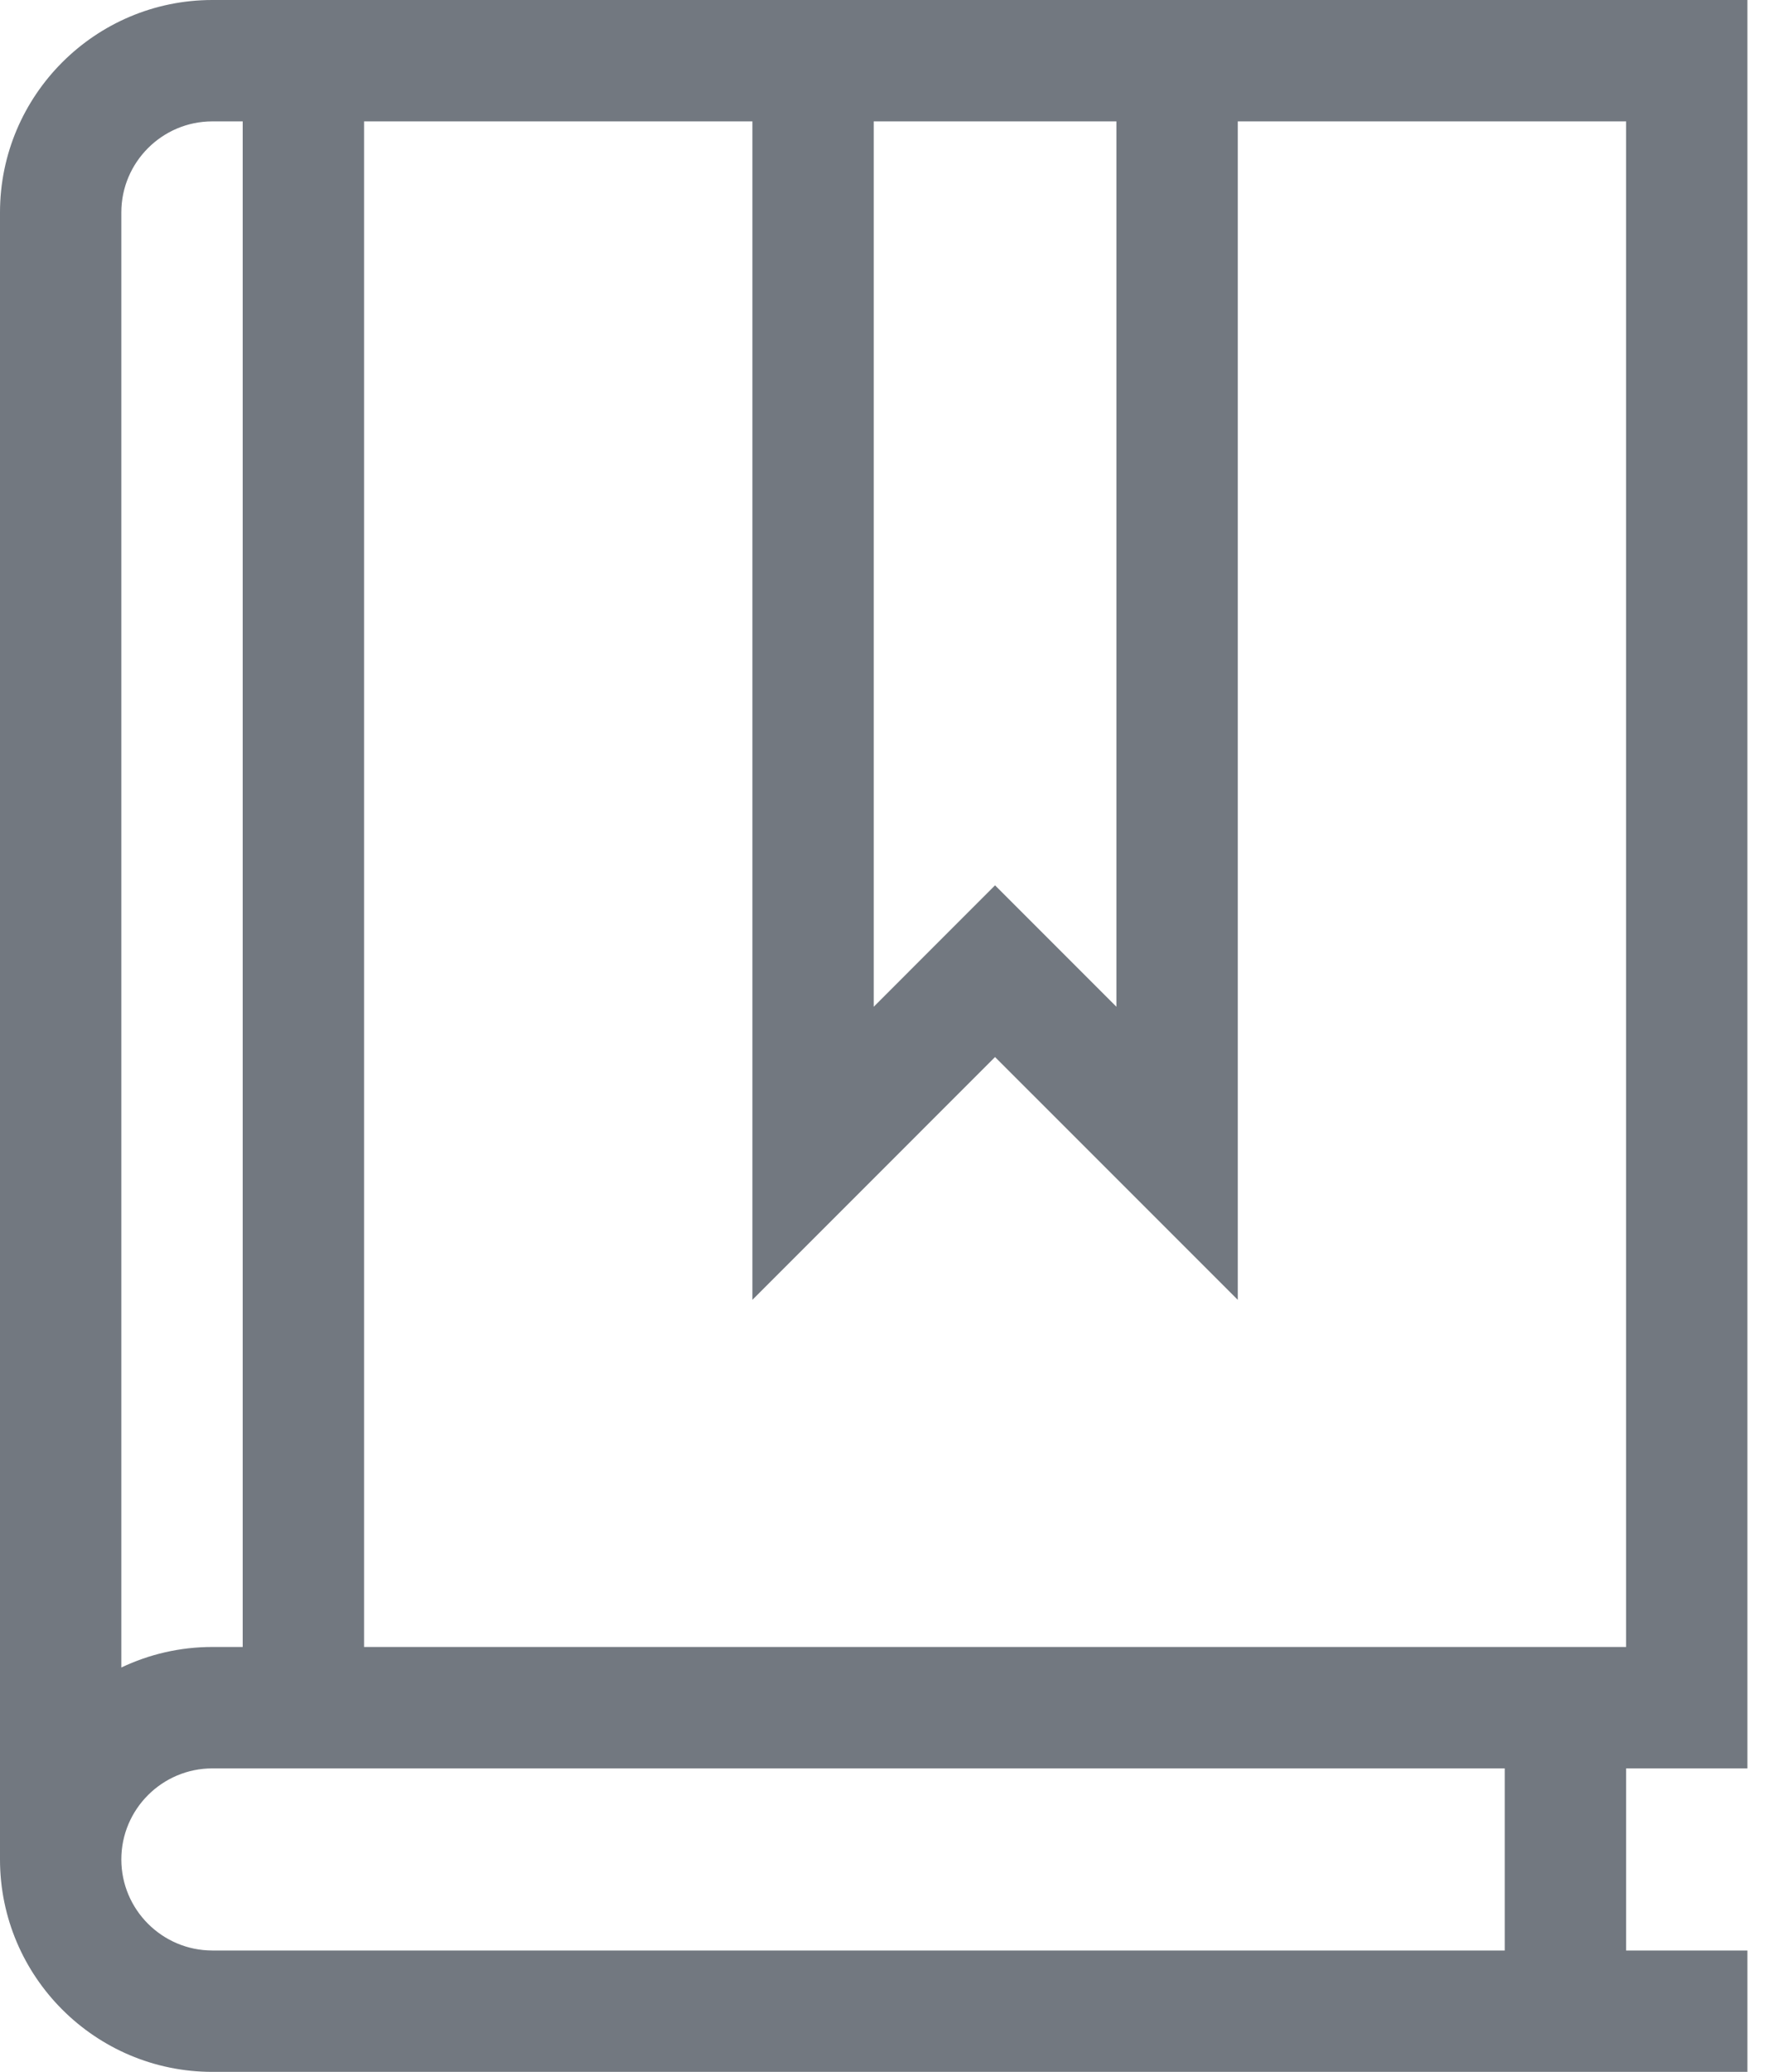 <?xml version="1.0" encoding="UTF-8"?> <svg xmlns="http://www.w3.org/2000/svg" width="41" height="48" viewBox="0 0 41 48" fill="none"><path d="M40.5 40.969V0H4.922C2.208 0 0 2.208 0 4.922V43.078C0 45.792 2.208 48 4.922 48H40.5V45.188H37.688V40.969H40.5ZM20.25 2.812H25.875V23.324L23.062 20.511L20.25 23.324V2.812ZM2.812 4.922C2.812 3.759 3.759 2.812 4.922 2.812H5.625V38.156H4.922C4.168 38.156 3.452 38.327 2.812 38.632V4.922ZM34.875 45.188H4.922C3.759 45.188 2.812 44.241 2.812 43.078C2.812 41.915 3.759 40.969 4.922 40.969H34.875V45.188ZM8.438 38.156V2.812H17.438V30.114L23.062 24.489L28.688 30.114V2.812H37.688V38.156H8.438Z" fill="#727880"></path></svg> 